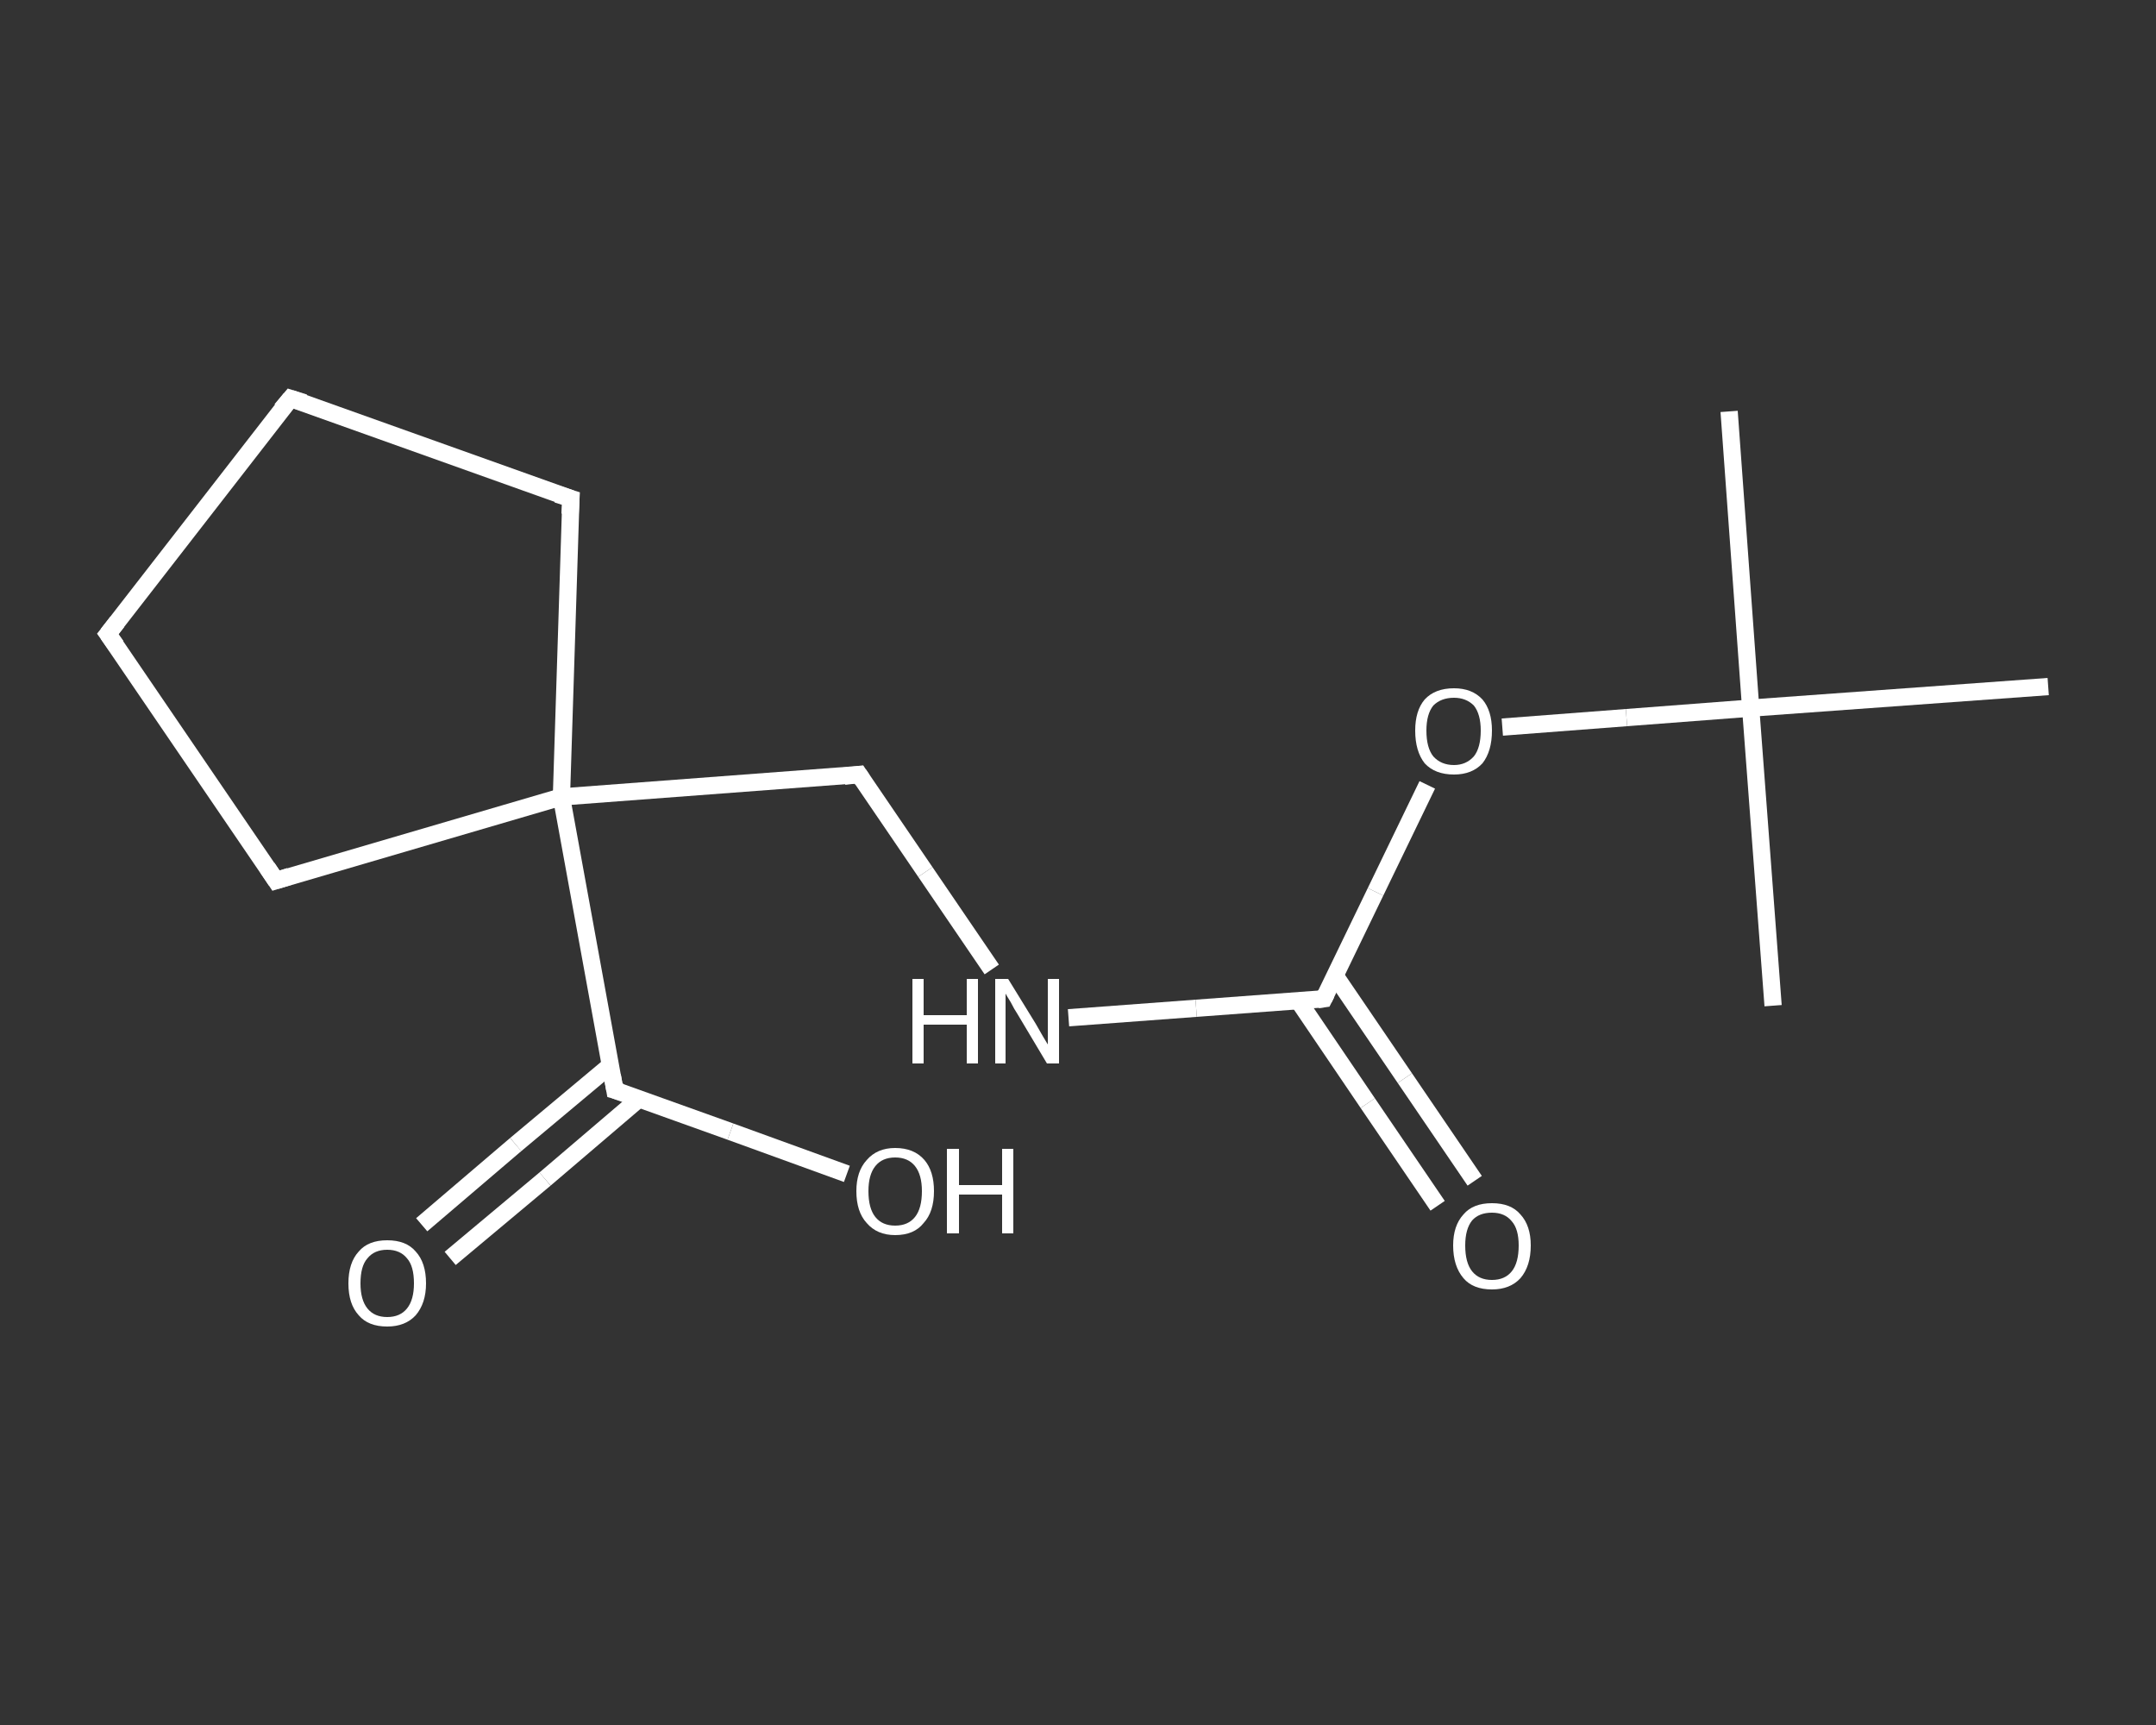 <?xml version='1.0' encoding='iso-8859-1'?>
<svg version='1.1' baseProfile='full'
              xmlns='http://www.w3.org/2000/svg'
                      xmlns:rdkit='http://www.rdkit.org/xml'
                      xmlns:xlink='http://www.w3.org/1999/xlink'
                  xml:space='preserve'
width='250px' height='200px' viewBox='0 0 250 200'>
<rect x="0" y="0" width="250" height="200" fill="#333333" stroke="none"/>
<!-- END OF HEADER -->
<rect style='opacity:1.0;fill:transparent;stroke:none' width='250.0' height='200.0' x='0.0' y='0.0'> </rect>
<path class='bond-0 atom-0 atom-1' d='M 200.5,47.7 L 203.0,82.1' style='fill:none;fill-rule:evenodd;stroke:#FFFFFF;stroke-width:2.0px;stroke-linecap:butt;stroke-linejoin:miter;stroke-opacity:1' />
<path class='bond-1 atom-1 atom-2' d='M 203.0,82.1 L 205.6,116.6' style='fill:none;fill-rule:evenodd;stroke:#FFFFFF;stroke-width:2.0px;stroke-linecap:butt;stroke-linejoin:miter;stroke-opacity:1' />
<path class='bond-2 atom-1 atom-3' d='M 203.0,82.1 L 237.5,79.6' style='fill:none;fill-rule:evenodd;stroke:#FFFFFF;stroke-width:2.0px;stroke-linecap:butt;stroke-linejoin:miter;stroke-opacity:1' />
<path class='bond-3 atom-1 atom-4' d='M 203.0,82.1 L 188.6,83.2' style='fill:none;fill-rule:evenodd;stroke:#FFFFFF;stroke-width:2.0px;stroke-linecap:butt;stroke-linejoin:miter;stroke-opacity:1' />
<path class='bond-3 atom-1 atom-4' d='M 188.6,83.2 L 174.2,84.3' style='fill:none;fill-rule:evenodd;stroke:#FFFFFF;stroke-width:2.0px;stroke-linecap:butt;stroke-linejoin:miter;stroke-opacity:1' />
<path class='bond-4 atom-4 atom-5' d='M 165.5,91.0 L 159.5,103.4' style='fill:none;fill-rule:evenodd;stroke:#FFFFFF;stroke-width:2.0px;stroke-linecap:butt;stroke-linejoin:miter;stroke-opacity:1' />
<path class='bond-4 atom-4 atom-5' d='M 159.5,103.4 L 153.5,115.8' style='fill:none;fill-rule:evenodd;stroke:#FFFFFF;stroke-width:2.0px;stroke-linecap:butt;stroke-linejoin:miter;stroke-opacity:1' />
<path class='bond-5 atom-5 atom-6' d='M 150.6,116.1 L 158.6,127.9' style='fill:none;fill-rule:evenodd;stroke:#FFFFFF;stroke-width:2.0px;stroke-linecap:butt;stroke-linejoin:miter;stroke-opacity:1' />
<path class='bond-5 atom-5 atom-6' d='M 158.6,127.9 L 166.7,139.8' style='fill:none;fill-rule:evenodd;stroke:#FFFFFF;stroke-width:2.0px;stroke-linecap:butt;stroke-linejoin:miter;stroke-opacity:1' />
<path class='bond-5 atom-5 atom-6' d='M 154.8,113.1 L 162.9,125.0' style='fill:none;fill-rule:evenodd;stroke:#FFFFFF;stroke-width:2.0px;stroke-linecap:butt;stroke-linejoin:miter;stroke-opacity:1' />
<path class='bond-5 atom-5 atom-6' d='M 162.9,125.0 L 171.0,136.9' style='fill:none;fill-rule:evenodd;stroke:#FFFFFF;stroke-width:2.0px;stroke-linecap:butt;stroke-linejoin:miter;stroke-opacity:1' />
<path class='bond-6 atom-5 atom-7' d='M 153.5,115.8 L 138.7,116.9' style='fill:none;fill-rule:evenodd;stroke:#FFFFFF;stroke-width:2.0px;stroke-linecap:butt;stroke-linejoin:miter;stroke-opacity:1' />
<path class='bond-6 atom-5 atom-7' d='M 138.7,116.9 L 123.9,118.0' style='fill:none;fill-rule:evenodd;stroke:#FFFFFF;stroke-width:2.0px;stroke-linecap:butt;stroke-linejoin:miter;stroke-opacity:1' />
<path class='bond-7 atom-7 atom-8' d='M 115.0,112.4 L 107.3,101.1' style='fill:none;fill-rule:evenodd;stroke:#FFFFFF;stroke-width:2.0px;stroke-linecap:butt;stroke-linejoin:miter;stroke-opacity:1' />
<path class='bond-7 atom-7 atom-8' d='M 107.3,101.1 L 99.6,89.8' style='fill:none;fill-rule:evenodd;stroke:#FFFFFF;stroke-width:2.0px;stroke-linecap:butt;stroke-linejoin:miter;stroke-opacity:1' />
<path class='bond-8 atom-8 atom-9' d='M 99.6,89.8 L 65.1,92.4' style='fill:none;fill-rule:evenodd;stroke:#FFFFFF;stroke-width:2.0px;stroke-linecap:butt;stroke-linejoin:miter;stroke-opacity:1' />
<path class='bond-9 atom-9 atom-10' d='M 65.1,92.4 L 71.3,126.4' style='fill:none;fill-rule:evenodd;stroke:#FFFFFF;stroke-width:2.0px;stroke-linecap:butt;stroke-linejoin:miter;stroke-opacity:1' />
<path class='bond-10 atom-10 atom-11' d='M 70.8,123.5 L 59.8,132.7' style='fill:none;fill-rule:evenodd;stroke:#FFFFFF;stroke-width:2.0px;stroke-linecap:butt;stroke-linejoin:miter;stroke-opacity:1' />
<path class='bond-10 atom-10 atom-11' d='M 59.8,132.7 L 48.9,142.0' style='fill:none;fill-rule:evenodd;stroke:#FFFFFF;stroke-width:2.0px;stroke-linecap:butt;stroke-linejoin:miter;stroke-opacity:1' />
<path class='bond-10 atom-10 atom-11' d='M 74.1,127.4 L 63.2,136.7' style='fill:none;fill-rule:evenodd;stroke:#FFFFFF;stroke-width:2.0px;stroke-linecap:butt;stroke-linejoin:miter;stroke-opacity:1' />
<path class='bond-10 atom-10 atom-11' d='M 63.2,136.7 L 52.2,145.9' style='fill:none;fill-rule:evenodd;stroke:#FFFFFF;stroke-width:2.0px;stroke-linecap:butt;stroke-linejoin:miter;stroke-opacity:1' />
<path class='bond-11 atom-10 atom-12' d='M 71.3,126.4 L 84.7,131.2' style='fill:none;fill-rule:evenodd;stroke:#FFFFFF;stroke-width:2.0px;stroke-linecap:butt;stroke-linejoin:miter;stroke-opacity:1' />
<path class='bond-11 atom-10 atom-12' d='M 84.7,131.2 L 98.2,136.1' style='fill:none;fill-rule:evenodd;stroke:#FFFFFF;stroke-width:2.0px;stroke-linecap:butt;stroke-linejoin:miter;stroke-opacity:1' />
<path class='bond-12 atom-9 atom-13' d='M 65.1,92.4 L 66.2,57.8' style='fill:none;fill-rule:evenodd;stroke:#FFFFFF;stroke-width:2.0px;stroke-linecap:butt;stroke-linejoin:miter;stroke-opacity:1' />
<path class='bond-13 atom-13 atom-14' d='M 66.2,57.8 L 33.7,46.2' style='fill:none;fill-rule:evenodd;stroke:#FFFFFF;stroke-width:2.0px;stroke-linecap:butt;stroke-linejoin:miter;stroke-opacity:1' />
<path class='bond-14 atom-14 atom-15' d='M 33.7,46.2 L 12.5,73.5' style='fill:none;fill-rule:evenodd;stroke:#FFFFFF;stroke-width:2.0px;stroke-linecap:butt;stroke-linejoin:miter;stroke-opacity:1' />
<path class='bond-15 atom-15 atom-16' d='M 12.5,73.5 L 32.0,102.1' style='fill:none;fill-rule:evenodd;stroke:#FFFFFF;stroke-width:2.0px;stroke-linecap:butt;stroke-linejoin:miter;stroke-opacity:1' />
<path class='bond-16 atom-16 atom-9' d='M 32.0,102.1 L 65.1,92.4' style='fill:none;fill-rule:evenodd;stroke:#FFFFFF;stroke-width:2.0px;stroke-linecap:butt;stroke-linejoin:miter;stroke-opacity:1' />
<path d='M 153.8,115.2 L 153.5,115.8 L 152.8,115.9' style='fill:none;stroke:#FFFFFF;stroke-width:2.0px;stroke-linecap:butt;stroke-linejoin:miter;stroke-opacity:1;' />
<path d='M 100.0,90.4 L 99.6,89.8 L 97.9,90.0' style='fill:none;stroke:#FFFFFF;stroke-width:2.0px;stroke-linecap:butt;stroke-linejoin:miter;stroke-opacity:1;' />
<path d='M 71.0,124.7 L 71.3,126.4 L 72.0,126.6' style='fill:none;stroke:#FFFFFF;stroke-width:2.0px;stroke-linecap:butt;stroke-linejoin:miter;stroke-opacity:1;' />
<path d='M 66.1,59.6 L 66.2,57.8 L 64.6,57.3' style='fill:none;stroke:#FFFFFF;stroke-width:2.0px;stroke-linecap:butt;stroke-linejoin:miter;stroke-opacity:1;' />
<path d='M 35.3,46.7 L 33.7,46.2 L 32.6,47.5' style='fill:none;stroke:#FFFFFF;stroke-width:2.0px;stroke-linecap:butt;stroke-linejoin:miter;stroke-opacity:1;' />
<path d='M 13.6,72.1 L 12.5,73.5 L 13.5,74.9' style='fill:none;stroke:#FFFFFF;stroke-width:2.0px;stroke-linecap:butt;stroke-linejoin:miter;stroke-opacity:1;' />
<path d='M 31.0,100.6 L 32.0,102.1 L 33.6,101.6' style='fill:none;stroke:#FFFFFF;stroke-width:2.0px;stroke-linecap:butt;stroke-linejoin:miter;stroke-opacity:1;' />
<path class='atom-4' d='M 164.1 84.7
Q 164.1 82.4, 165.2 81.1
Q 166.4 79.8, 168.6 79.8
Q 170.7 79.8, 171.9 81.1
Q 173.0 82.4, 173.0 84.7
Q 173.0 87.1, 171.9 88.5
Q 170.7 89.8, 168.6 89.8
Q 166.4 89.8, 165.2 88.5
Q 164.1 87.1, 164.1 84.7
M 168.6 88.7
Q 170.0 88.7, 170.9 87.7
Q 171.7 86.7, 171.7 84.7
Q 171.7 82.8, 170.9 81.8
Q 170.0 80.9, 168.6 80.9
Q 167.1 80.9, 166.2 81.8
Q 165.4 82.8, 165.4 84.7
Q 165.4 86.7, 166.2 87.7
Q 167.1 88.7, 168.6 88.7
' fill='#FFFFFF'/>
<path class='atom-6' d='M 168.5 144.4
Q 168.5 142.1, 169.7 140.8
Q 170.8 139.5, 173.0 139.5
Q 175.2 139.5, 176.3 140.8
Q 177.5 142.1, 177.5 144.4
Q 177.5 146.8, 176.3 148.2
Q 175.1 149.5, 173.0 149.5
Q 170.8 149.5, 169.7 148.2
Q 168.5 146.8, 168.5 144.4
M 173.0 148.4
Q 174.5 148.4, 175.3 147.4
Q 176.1 146.4, 176.1 144.4
Q 176.1 142.5, 175.3 141.6
Q 174.5 140.6, 173.0 140.6
Q 171.5 140.6, 170.7 141.5
Q 169.9 142.5, 169.9 144.4
Q 169.9 146.4, 170.7 147.4
Q 171.5 148.4, 173.0 148.4
' fill='#FFFFFF'/>
<path class='atom-7' d='M 105.8 113.5
L 107.1 113.5
L 107.1 117.7
L 112.1 117.7
L 112.1 113.5
L 113.4 113.5
L 113.4 123.3
L 112.1 123.3
L 112.1 118.8
L 107.1 118.8
L 107.1 123.3
L 105.8 123.3
L 105.8 113.5
' fill='#FFFFFF'/>
<path class='atom-7' d='M 116.9 113.5
L 120.1 118.7
Q 120.4 119.2, 120.9 120.1
Q 121.5 121.1, 121.5 121.1
L 121.5 113.5
L 122.8 113.5
L 122.8 123.3
L 121.4 123.3
L 118.0 117.6
Q 117.6 117.0, 117.2 116.2
Q 116.7 115.4, 116.6 115.2
L 116.6 123.3
L 115.4 123.3
L 115.4 113.5
L 116.9 113.5
' fill='#FFFFFF'/>
<path class='atom-11' d='M 40.4 148.8
Q 40.4 146.4, 41.6 145.1
Q 42.7 143.8, 44.9 143.8
Q 47.1 143.8, 48.2 145.1
Q 49.4 146.4, 49.4 148.8
Q 49.4 151.1, 48.2 152.5
Q 47.0 153.8, 44.9 153.8
Q 42.7 153.8, 41.6 152.5
Q 40.4 151.2, 40.4 148.8
M 44.9 152.7
Q 46.4 152.7, 47.2 151.7
Q 48.0 150.7, 48.0 148.8
Q 48.0 146.8, 47.2 145.9
Q 46.4 144.9, 44.9 144.9
Q 43.4 144.9, 42.6 145.9
Q 41.8 146.8, 41.8 148.8
Q 41.8 150.7, 42.6 151.7
Q 43.4 152.7, 44.9 152.7
' fill='#FFFFFF'/>
<path class='atom-12' d='M 99.3 138.1
Q 99.3 135.8, 100.5 134.5
Q 101.7 133.1, 103.8 133.1
Q 106.0 133.1, 107.2 134.5
Q 108.3 135.8, 108.3 138.1
Q 108.3 140.5, 107.1 141.8
Q 106.0 143.2, 103.8 143.2
Q 101.7 143.2, 100.5 141.8
Q 99.3 140.5, 99.3 138.1
M 103.8 142.1
Q 105.3 142.1, 106.1 141.1
Q 106.9 140.1, 106.9 138.1
Q 106.9 136.2, 106.1 135.2
Q 105.3 134.2, 103.8 134.2
Q 102.3 134.2, 101.5 135.2
Q 100.7 136.2, 100.7 138.1
Q 100.7 140.1, 101.5 141.1
Q 102.3 142.1, 103.8 142.1
' fill='#FFFFFF'/>
<path class='atom-12' d='M 109.8 133.2
L 111.2 133.2
L 111.2 137.4
L 116.2 137.4
L 116.2 133.2
L 117.5 133.2
L 117.5 143.0
L 116.2 143.0
L 116.2 138.5
L 111.2 138.5
L 111.2 143.0
L 109.8 143.0
L 109.8 133.2
' fill='#FFFFFF'/>
</svg>
